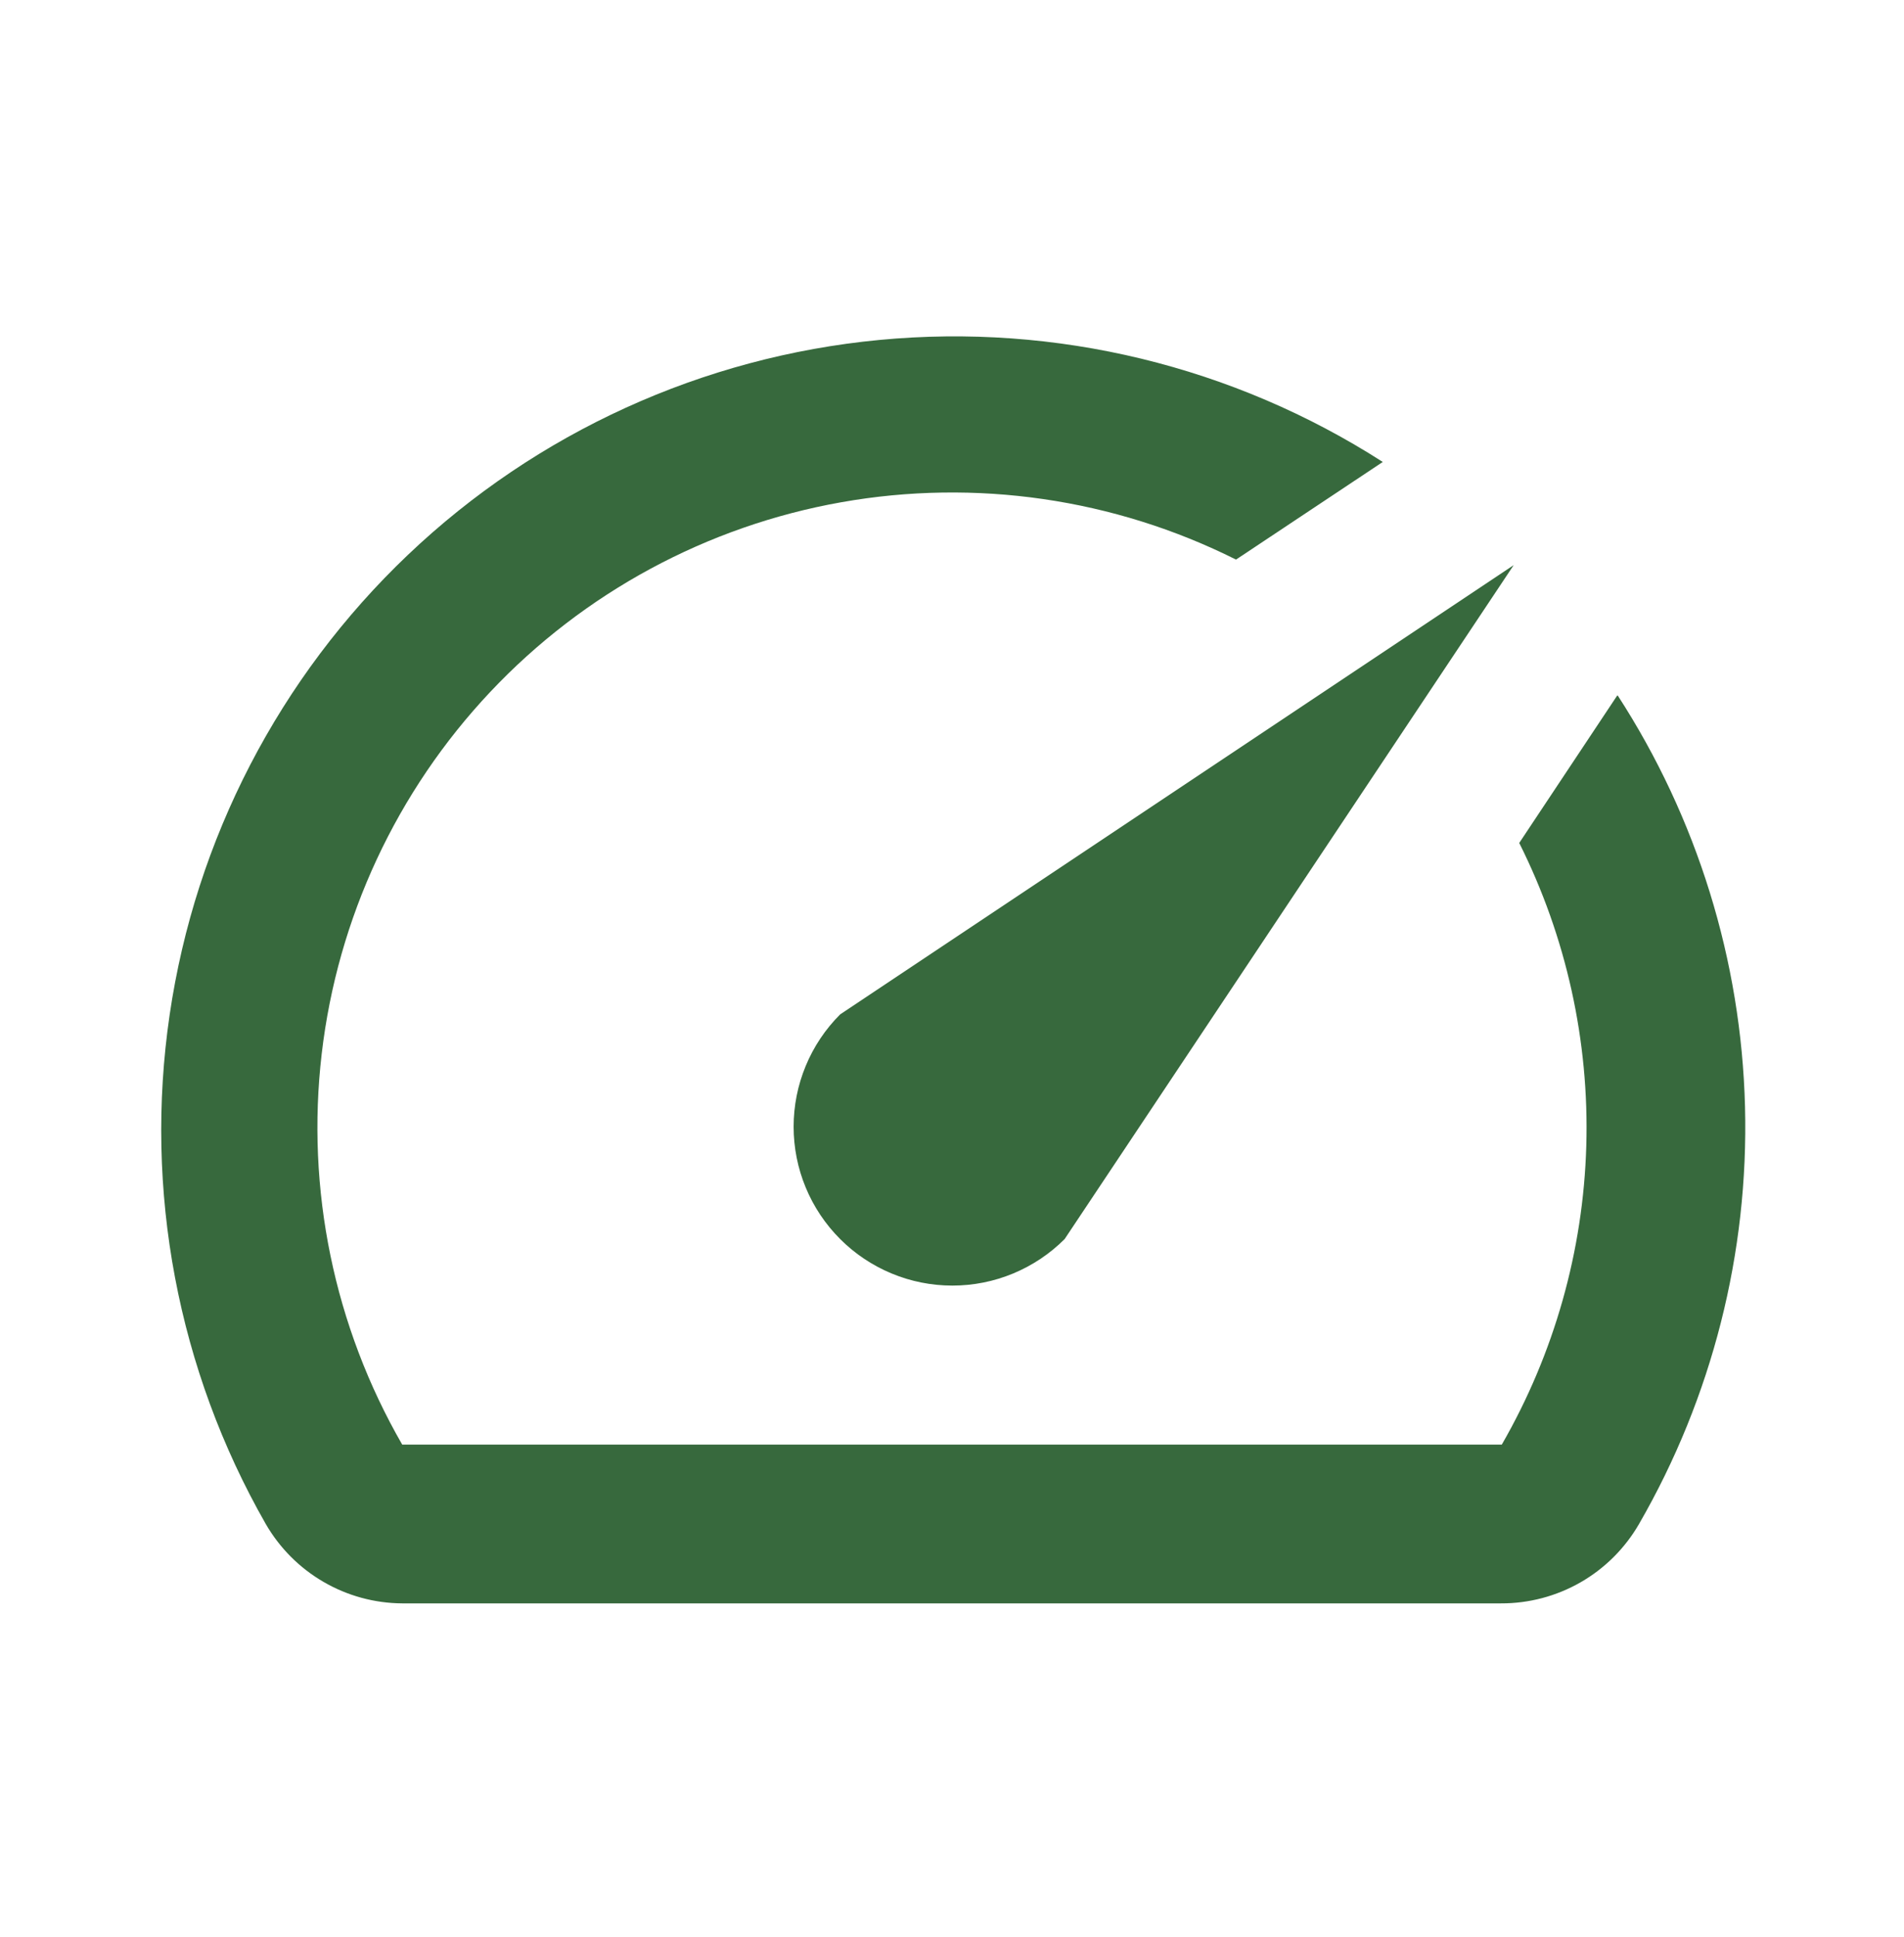 <svg width="60" height="61" viewBox="0 0 60 61" fill="none" xmlns="http://www.w3.org/2000/svg">
<g clip-path="url(#clip0_235_695)">
<path d="M50.95 21.925L47.875 26.55C49.358 29.508 50.084 32.787 49.988 36.094C49.892 39.401 48.977 42.633 47.325 45.5H12.675C10.528 41.775 9.638 37.458 10.138 33.188C10.637 28.917 12.5 24.922 15.449 21.793C18.398 18.665 22.276 16.57 26.509 15.819C30.742 15.068 35.105 15.701 38.95 17.625L43.575 14.55C38.866 11.53 33.281 10.177 27.712 10.707C22.144 11.237 16.914 13.619 12.859 17.472C8.804 21.326 6.158 26.427 5.346 31.962C4.533 37.496 5.599 43.143 8.375 48C8.811 48.755 9.438 49.384 10.192 49.822C10.946 50.261 11.802 50.495 12.675 50.5H47.3C48.181 50.503 49.047 50.274 49.811 49.835C50.575 49.396 51.209 48.763 51.65 48C53.953 44.01 55.109 39.461 54.99 34.855C54.871 30.249 53.482 25.766 50.975 21.9L50.95 21.925ZM26.475 39.025C26.939 39.49 27.491 39.858 28.098 40.11C28.705 40.362 29.355 40.491 30.012 40.491C30.67 40.491 31.32 40.362 31.927 40.11C32.534 39.858 33.086 39.49 33.55 39.025L47.7 17.8L26.475 31.95C26.01 32.414 25.641 32.966 25.39 33.573C25.138 34.18 25.009 34.83 25.009 35.487C25.009 36.144 25.138 36.795 25.39 37.402C25.641 38.009 26.01 38.56 26.475 39.025Z" fill="#37693D"/>
</g>
<defs>
<clipPath id="clip0_235_695">
<rect width="60" height="60" fill="white" transform="translate(0 0.5)"/>
</clipPath>
</defs>
</svg>

